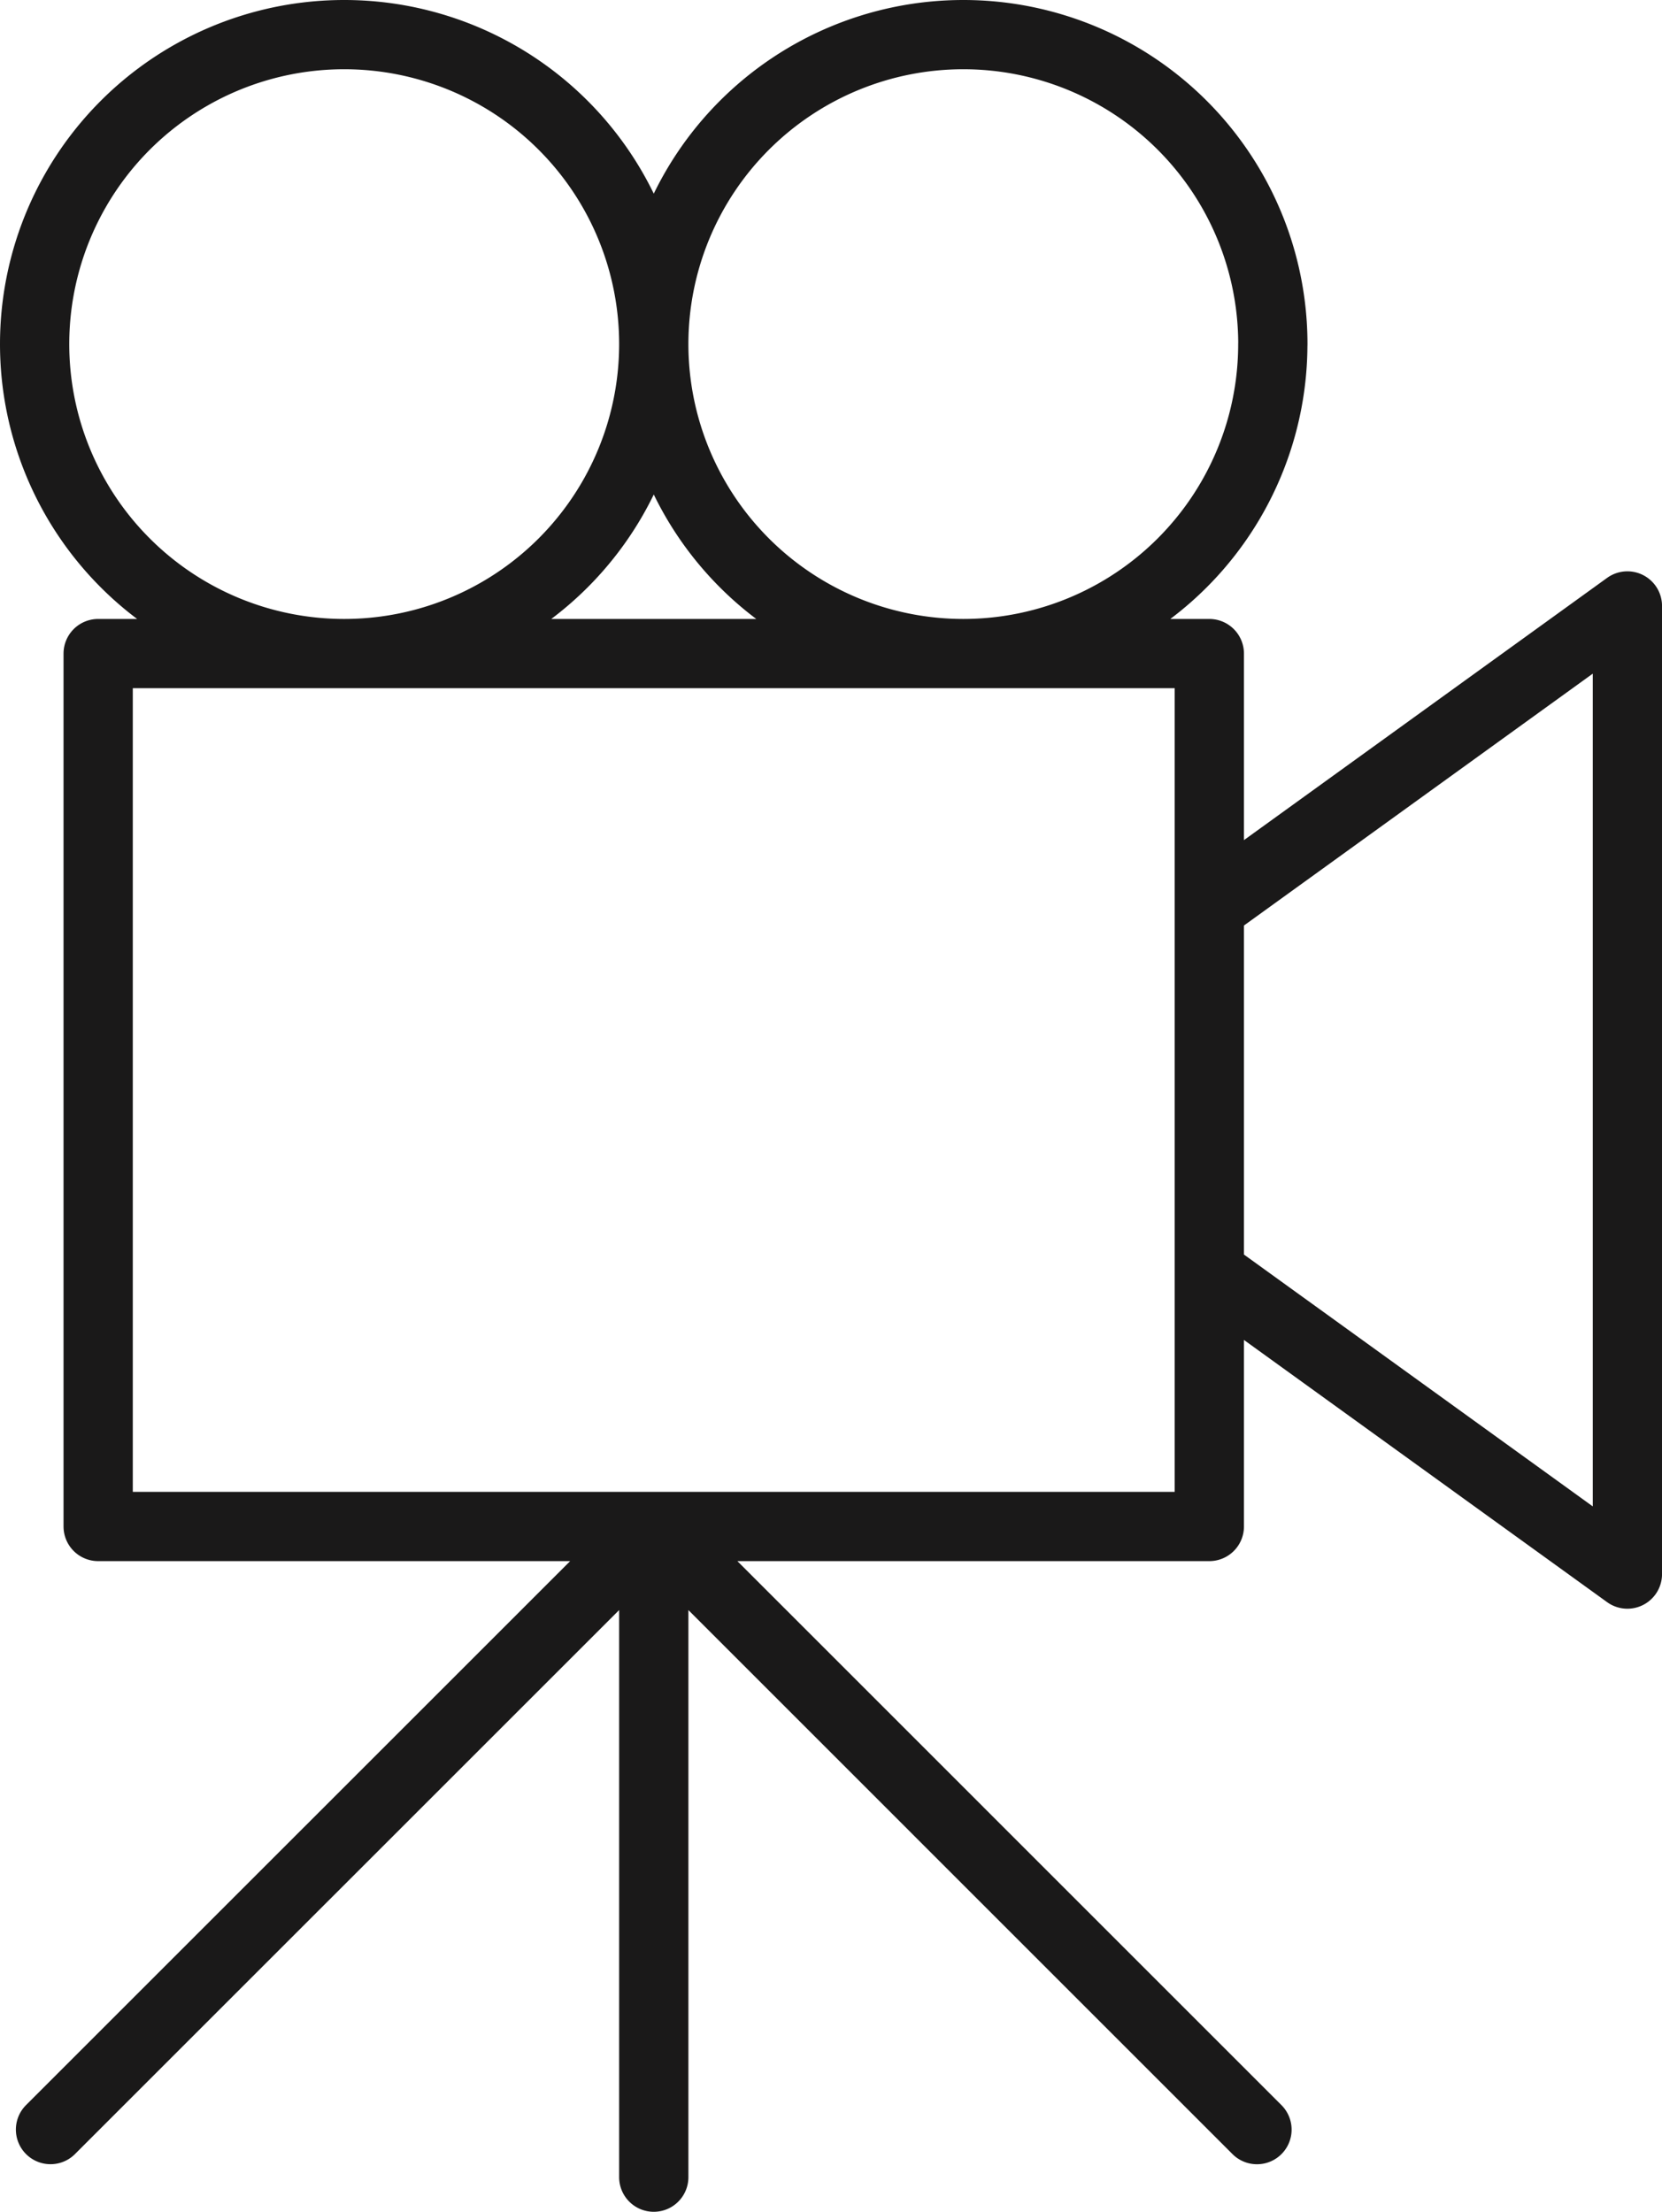 <svg xmlns="http://www.w3.org/2000/svg" width="71.99" height="95.824" viewBox="0 0 71.99 95.824">
  <g id="그룹_4817" data-name="그룹 4817" transform="translate(1.5 1.5)">
    <path id="패스_5024" data-name="패스 5024" d="M24.485,25.8,42.573,38.862V-3.082L24.485,9.982M24.464,36.8H-23.666V-1.018H24.464ZM.4,64.99V36.8L-25.73,62.928M.4,36.8l26.128,26.13m.688-77.355A13.406,13.406,0,0,0,13.807-27.834,13.408,13.408,0,0,0,.4-14.427,13.41,13.41,0,0,0,13.807-1.018,13.408,13.408,0,0,0,27.214-14.427ZM.4-14.427A13.406,13.406,0,0,0-13.009-27.834,13.407,13.407,0,0,0-26.418-14.427,13.409,13.409,0,0,0-13.009-1.018,13.408,13.408,0,0,0,.4-14.427Z" transform="translate(26.418 27.834)" fill="none" stroke="#1a1919" stroke-linecap="round" stroke-linejoin="round" stroke-miterlimit="10" stroke-width="3"/>
  </g>
</svg>
